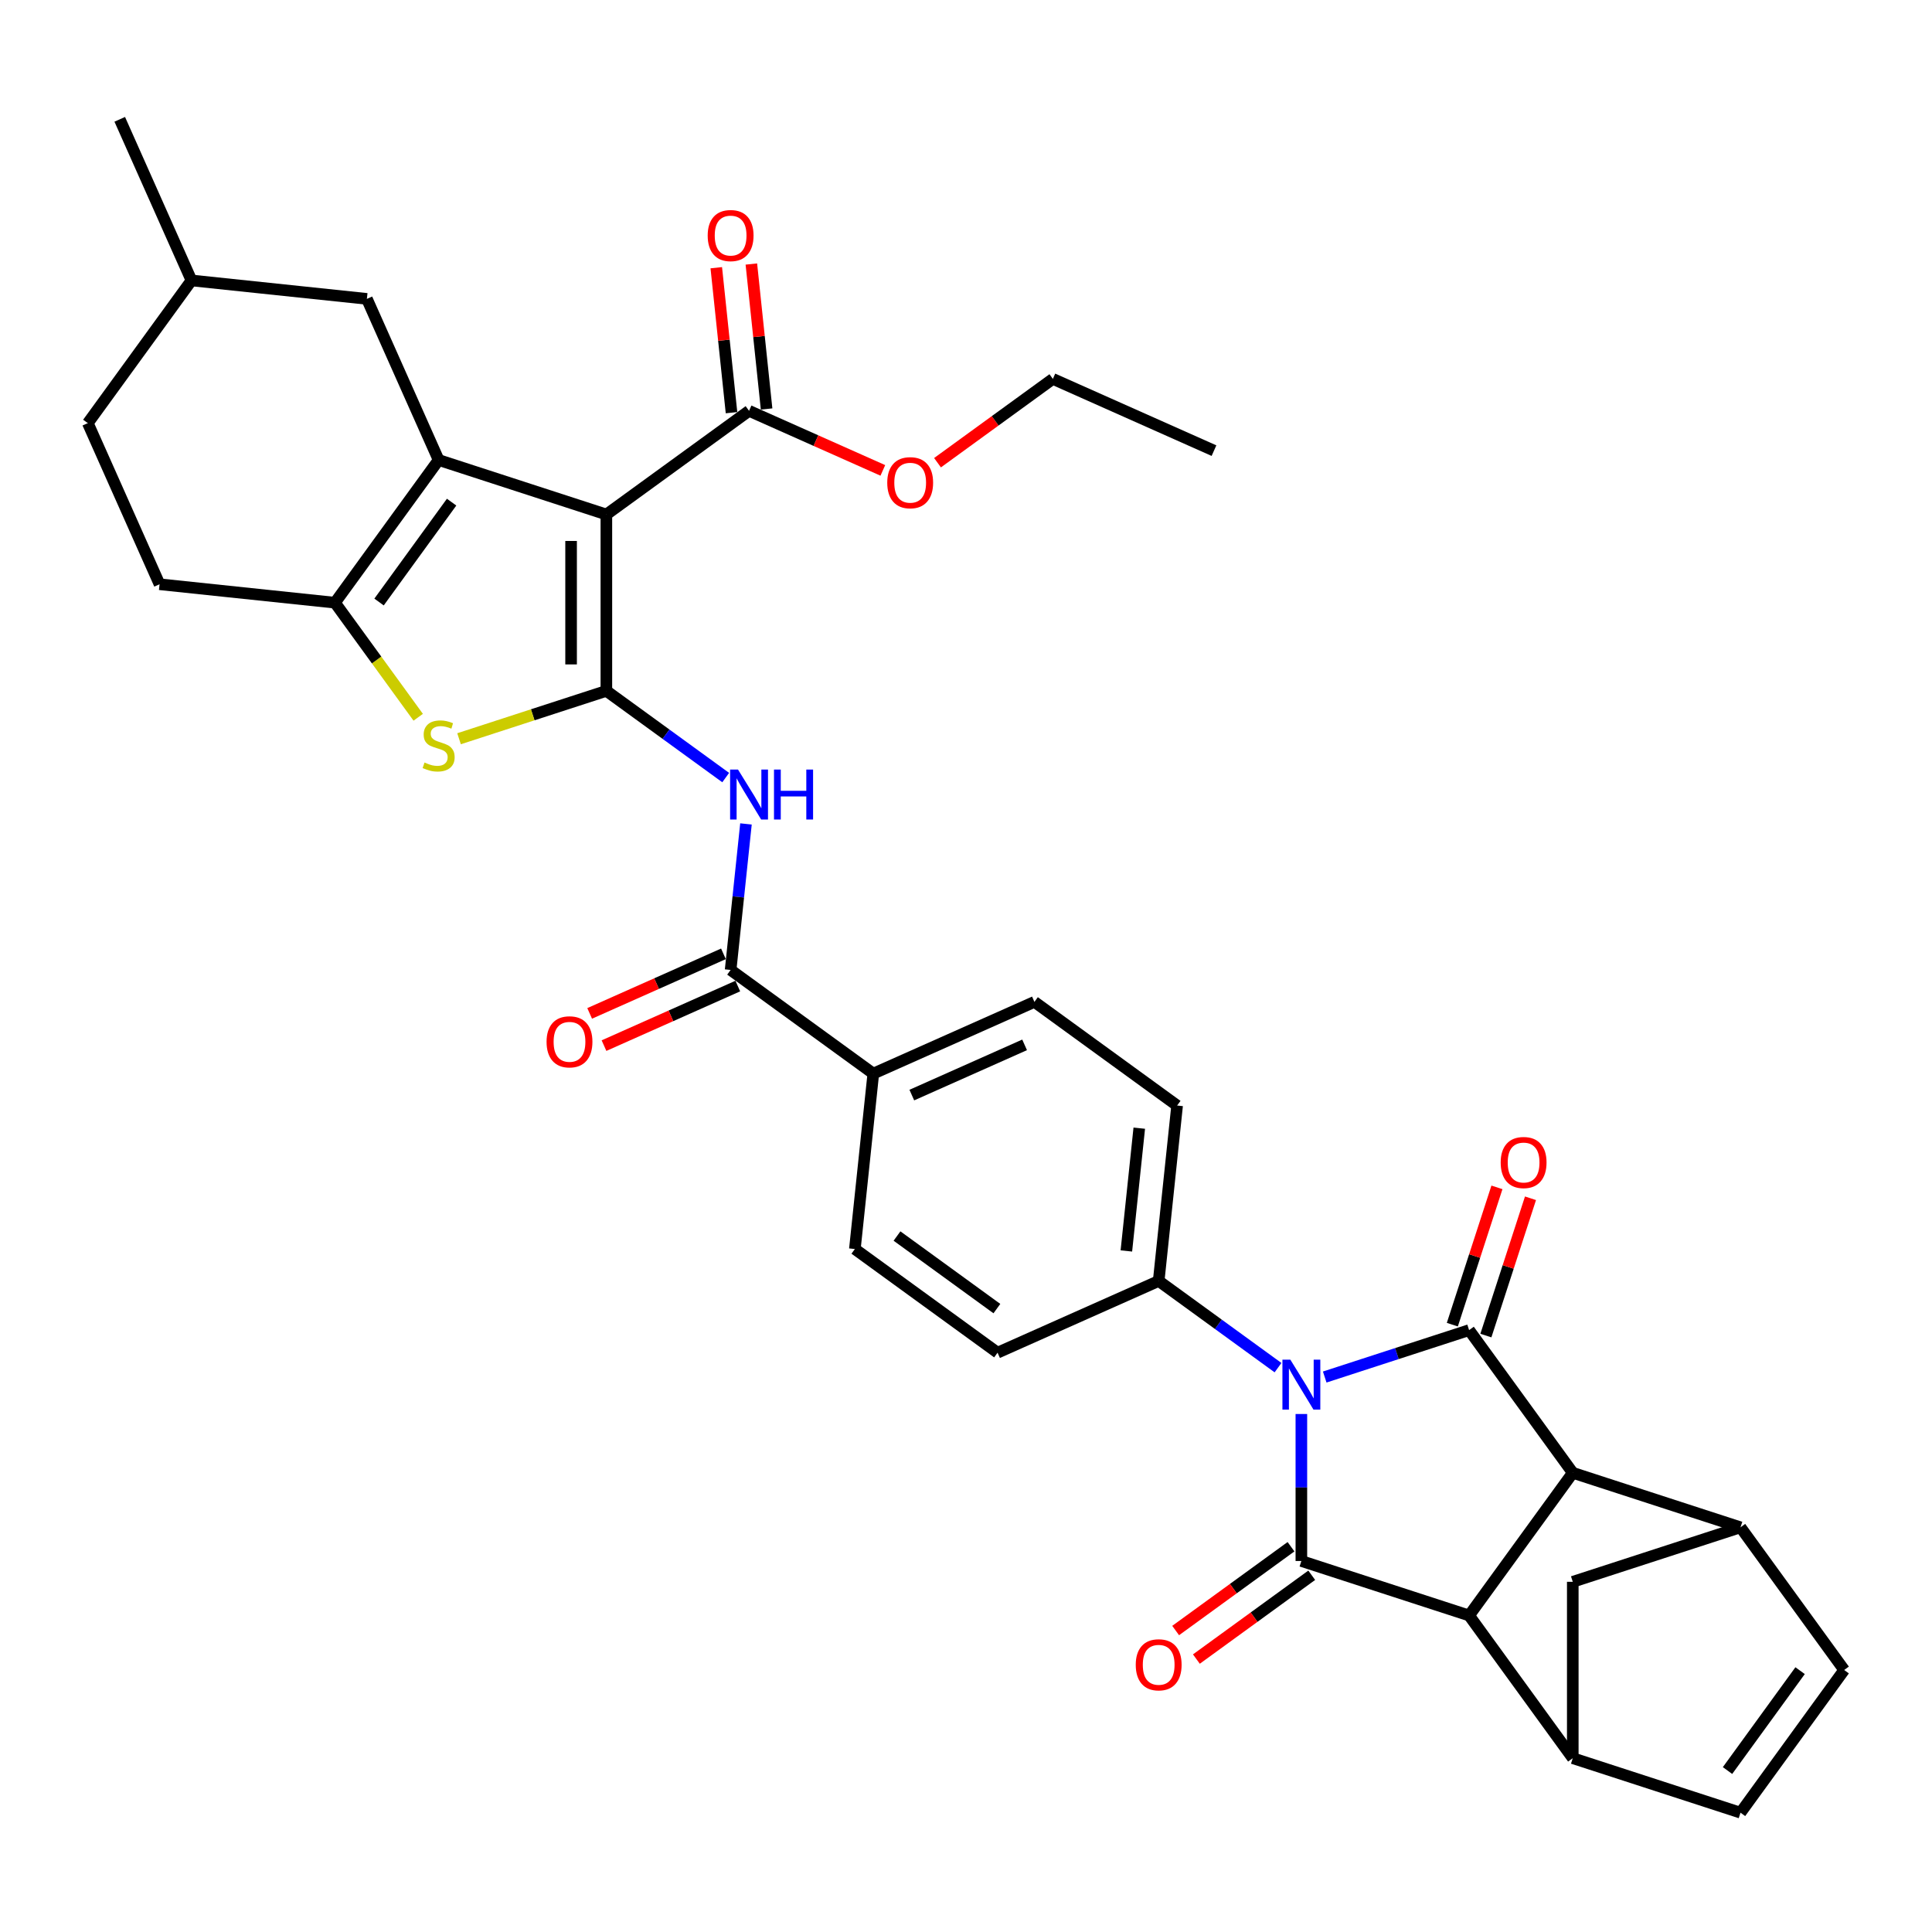 <?xml version='1.0' encoding='iso-8859-1'?>
<svg version='1.1' baseProfile='full'
              xmlns='http://www.w3.org/2000/svg'
                      xmlns:rdkit='http://www.rdkit.org/xml'
                      xmlns:xlink='http://www.w3.org/1999/xlink'
                  xml:space='preserve'
width='1000px' height='1000px' viewBox='0 0 1000 1000'>
<!-- END OF HEADER -->
<rect style='opacity:1.0;fill:#FFFFFF;stroke:none' width='1000' height='1000' x='0' y='0'> </rect>
<path class='bond-2' d='M 673.586,731.886 L 673.586,769.926' style='fill:none;fill-rule:evenodd;stroke:#0000FF;stroke-width:6px;stroke-linecap:butt;stroke-linejoin:miter;stroke-opacity:1' />
<path class='bond-2' d='M 673.586,769.926 L 673.586,807.966' style='fill:none;fill-rule:evenodd;stroke:#000000;stroke-width:6px;stroke-linecap:butt;stroke-linejoin:miter;stroke-opacity:1' />
<path class='bond-3' d='M 685.672,712.75 L 723.04,700.608' style='fill:none;fill-rule:evenodd;stroke:#0000FF;stroke-width:6px;stroke-linecap:butt;stroke-linejoin:miter;stroke-opacity:1' />
<path class='bond-3' d='M 723.04,700.608 L 760.407,688.467' style='fill:none;fill-rule:evenodd;stroke:#000000;stroke-width:6px;stroke-linecap:butt;stroke-linejoin:miter;stroke-opacity:1' />
<path class='bond-17' d='M 661.499,707.895 L 630.615,685.457' style='fill:none;fill-rule:evenodd;stroke:#0000FF;stroke-width:6px;stroke-linecap:butt;stroke-linejoin:miter;stroke-opacity:1' />
<path class='bond-17' d='M 630.615,685.457 L 599.731,663.018' style='fill:none;fill-rule:evenodd;stroke:#000000;stroke-width:6px;stroke-linecap:butt;stroke-linejoin:miter;stroke-opacity:1' />
<path class='bond-0' d='M 313.855,266.305 L 313.855,357.595' style='fill:none;fill-rule:evenodd;stroke:#000000;stroke-width:6px;stroke-linecap:butt;stroke-linejoin:miter;stroke-opacity:1' />
<path class='bond-0' d='M 295.597,279.999 L 295.597,343.901' style='fill:none;fill-rule:evenodd;stroke:#000000;stroke-width:6px;stroke-linecap:butt;stroke-linejoin:miter;stroke-opacity:1' />
<path class='bond-4' d='M 313.855,266.305 L 227.033,238.095' style='fill:none;fill-rule:evenodd;stroke:#000000;stroke-width:6px;stroke-linecap:butt;stroke-linejoin:miter;stroke-opacity:1' />
<path class='bond-13' d='M 313.855,266.305 L 387.709,212.647' style='fill:none;fill-rule:evenodd;stroke:#000000;stroke-width:6px;stroke-linecap:butt;stroke-linejoin:miter;stroke-opacity:1' />
<path class='bond-1' d='M 313.855,357.595 L 344.739,380.033' style='fill:none;fill-rule:evenodd;stroke:#000000;stroke-width:6px;stroke-linecap:butt;stroke-linejoin:miter;stroke-opacity:1' />
<path class='bond-1' d='M 344.739,380.033 L 375.622,402.472' style='fill:none;fill-rule:evenodd;stroke:#0000FF;stroke-width:6px;stroke-linecap:butt;stroke-linejoin:miter;stroke-opacity:1' />
<path class='bond-7' d='M 313.855,357.595 L 275.73,369.982' style='fill:none;fill-rule:evenodd;stroke:#000000;stroke-width:6px;stroke-linecap:butt;stroke-linejoin:miter;stroke-opacity:1' />
<path class='bond-7' d='M 275.73,369.982 L 237.604,382.37' style='fill:none;fill-rule:evenodd;stroke:#CCCC00;stroke-width:6px;stroke-linecap:butt;stroke-linejoin:miter;stroke-opacity:1' />
<path class='bond-5' d='M 673.586,807.966 L 760.407,836.176' style='fill:none;fill-rule:evenodd;stroke:#000000;stroke-width:6px;stroke-linecap:butt;stroke-linejoin:miter;stroke-opacity:1' />
<path class='bond-20' d='M 668.22,800.581 L 638.367,822.27' style='fill:none;fill-rule:evenodd;stroke:#000000;stroke-width:6px;stroke-linecap:butt;stroke-linejoin:miter;stroke-opacity:1' />
<path class='bond-20' d='M 638.367,822.27 L 608.515,843.959' style='fill:none;fill-rule:evenodd;stroke:#FF0000;stroke-width:6px;stroke-linecap:butt;stroke-linejoin:miter;stroke-opacity:1' />
<path class='bond-20' d='M 678.951,815.352 L 649.099,837.041' style='fill:none;fill-rule:evenodd;stroke:#000000;stroke-width:6px;stroke-linecap:butt;stroke-linejoin:miter;stroke-opacity:1' />
<path class='bond-20' d='M 649.099,837.041 L 619.247,858.73' style='fill:none;fill-rule:evenodd;stroke:#FF0000;stroke-width:6px;stroke-linecap:butt;stroke-linejoin:miter;stroke-opacity:1' />
<path class='bond-6' d='M 760.407,688.467 L 814.066,762.322' style='fill:none;fill-rule:evenodd;stroke:#000000;stroke-width:6px;stroke-linecap:butt;stroke-linejoin:miter;stroke-opacity:1' />
<path class='bond-19' d='M 769.089,691.288 L 780.634,655.756' style='fill:none;fill-rule:evenodd;stroke:#000000;stroke-width:6px;stroke-linecap:butt;stroke-linejoin:miter;stroke-opacity:1' />
<path class='bond-19' d='M 780.634,655.756 L 792.179,620.223' style='fill:none;fill-rule:evenodd;stroke:#FF0000;stroke-width:6px;stroke-linecap:butt;stroke-linejoin:miter;stroke-opacity:1' />
<path class='bond-19' d='M 751.725,685.646 L 763.27,650.114' style='fill:none;fill-rule:evenodd;stroke:#000000;stroke-width:6px;stroke-linecap:butt;stroke-linejoin:miter;stroke-opacity:1' />
<path class='bond-19' d='M 763.27,650.114 L 774.815,614.581' style='fill:none;fill-rule:evenodd;stroke:#FF0000;stroke-width:6px;stroke-linecap:butt;stroke-linejoin:miter;stroke-opacity:1' />
<path class='bond-18' d='M 227.033,238.095 L 189.902,154.698' style='fill:none;fill-rule:evenodd;stroke:#000000;stroke-width:6px;stroke-linecap:butt;stroke-linejoin:miter;stroke-opacity:1' />
<path class='bond-39' d='M 227.033,238.095 L 173.375,311.95' style='fill:none;fill-rule:evenodd;stroke:#000000;stroke-width:6px;stroke-linecap:butt;stroke-linejoin:miter;stroke-opacity:1' />
<path class='bond-39' d='M 233.755,259.905 L 196.194,311.604' style='fill:none;fill-rule:evenodd;stroke:#000000;stroke-width:6px;stroke-linecap:butt;stroke-linejoin:miter;stroke-opacity:1' />
<path class='bond-10' d='M 760.407,836.176 L 814.066,910.031' style='fill:none;fill-rule:evenodd;stroke:#000000;stroke-width:6px;stroke-linecap:butt;stroke-linejoin:miter;stroke-opacity:1' />
<path class='bond-35' d='M 760.407,836.176 L 814.066,762.322' style='fill:none;fill-rule:evenodd;stroke:#000000;stroke-width:6px;stroke-linecap:butt;stroke-linejoin:miter;stroke-opacity:1' />
<path class='bond-11' d='M 814.066,762.322 L 900.887,790.532' style='fill:none;fill-rule:evenodd;stroke:#000000;stroke-width:6px;stroke-linecap:butt;stroke-linejoin:miter;stroke-opacity:1' />
<path class='bond-8' d='M 216.462,371.255 L 194.918,341.602' style='fill:none;fill-rule:evenodd;stroke:#CCCC00;stroke-width:6px;stroke-linecap:butt;stroke-linejoin:miter;stroke-opacity:1' />
<path class='bond-8' d='M 194.918,341.602 L 173.375,311.95' style='fill:none;fill-rule:evenodd;stroke:#000000;stroke-width:6px;stroke-linecap:butt;stroke-linejoin:miter;stroke-opacity:1' />
<path class='bond-22' d='M 173.375,311.95 L 82.585,302.408' style='fill:none;fill-rule:evenodd;stroke:#000000;stroke-width:6px;stroke-linecap:butt;stroke-linejoin:miter;stroke-opacity:1' />
<path class='bond-9' d='M 386.111,426.462 L 382.139,464.252' style='fill:none;fill-rule:evenodd;stroke:#0000FF;stroke-width:6px;stroke-linecap:butt;stroke-linejoin:miter;stroke-opacity:1' />
<path class='bond-9' d='M 382.139,464.252 L 378.167,502.043' style='fill:none;fill-rule:evenodd;stroke:#000000;stroke-width:6px;stroke-linecap:butt;stroke-linejoin:miter;stroke-opacity:1' />
<path class='bond-15' d='M 814.066,910.031 L 900.887,938.241' style='fill:none;fill-rule:evenodd;stroke:#000000;stroke-width:6px;stroke-linecap:butt;stroke-linejoin:miter;stroke-opacity:1' />
<path class='bond-37' d='M 814.066,910.031 L 814.066,818.742' style='fill:none;fill-rule:evenodd;stroke:#000000;stroke-width:6px;stroke-linecap:butt;stroke-linejoin:miter;stroke-opacity:1' />
<path class='bond-14' d='M 900.887,790.532 L 954.545,864.386' style='fill:none;fill-rule:evenodd;stroke:#000000;stroke-width:6px;stroke-linecap:butt;stroke-linejoin:miter;stroke-opacity:1' />
<path class='bond-16' d='M 900.887,790.532 L 814.066,818.742' style='fill:none;fill-rule:evenodd;stroke:#000000;stroke-width:6px;stroke-linecap:butt;stroke-linejoin:miter;stroke-opacity:1' />
<path class='bond-12' d='M 378.167,502.043 L 452.022,555.701' style='fill:none;fill-rule:evenodd;stroke:#000000;stroke-width:6px;stroke-linecap:butt;stroke-linejoin:miter;stroke-opacity:1' />
<path class='bond-23' d='M 374.454,493.703 L 339.83,509.118' style='fill:none;fill-rule:evenodd;stroke:#000000;stroke-width:6px;stroke-linecap:butt;stroke-linejoin:miter;stroke-opacity:1' />
<path class='bond-23' d='M 339.83,509.118 L 305.207,524.534' style='fill:none;fill-rule:evenodd;stroke:#FF0000;stroke-width:6px;stroke-linecap:butt;stroke-linejoin:miter;stroke-opacity:1' />
<path class='bond-23' d='M 381.88,510.382 L 347.256,525.798' style='fill:none;fill-rule:evenodd;stroke:#000000;stroke-width:6px;stroke-linecap:butt;stroke-linejoin:miter;stroke-opacity:1' />
<path class='bond-23' d='M 347.256,525.798 L 312.633,541.213' style='fill:none;fill-rule:evenodd;stroke:#FF0000;stroke-width:6px;stroke-linecap:butt;stroke-linejoin:miter;stroke-opacity:1' />
<path class='bond-24' d='M 396.788,211.693 L 392.845,174.176' style='fill:none;fill-rule:evenodd;stroke:#000000;stroke-width:6px;stroke-linecap:butt;stroke-linejoin:miter;stroke-opacity:1' />
<path class='bond-24' d='M 392.845,174.176 L 388.902,136.66' style='fill:none;fill-rule:evenodd;stroke:#FF0000;stroke-width:6px;stroke-linecap:butt;stroke-linejoin:miter;stroke-opacity:1' />
<path class='bond-24' d='M 378.63,213.601 L 374.687,176.085' style='fill:none;fill-rule:evenodd;stroke:#000000;stroke-width:6px;stroke-linecap:butt;stroke-linejoin:miter;stroke-opacity:1' />
<path class='bond-24' d='M 374.687,176.085 L 370.744,138.568' style='fill:none;fill-rule:evenodd;stroke:#FF0000;stroke-width:6px;stroke-linecap:butt;stroke-linejoin:miter;stroke-opacity:1' />
<path class='bond-29' d='M 387.709,212.647 L 422.333,228.062' style='fill:none;fill-rule:evenodd;stroke:#000000;stroke-width:6px;stroke-linecap:butt;stroke-linejoin:miter;stroke-opacity:1' />
<path class='bond-29' d='M 422.333,228.062 L 456.956,243.478' style='fill:none;fill-rule:evenodd;stroke:#FF0000;stroke-width:6px;stroke-linecap:butt;stroke-linejoin:miter;stroke-opacity:1' />
<path class='bond-38' d='M 954.545,864.386 L 900.887,938.241' style='fill:none;fill-rule:evenodd;stroke:#000000;stroke-width:6px;stroke-linecap:butt;stroke-linejoin:miter;stroke-opacity:1' />
<path class='bond-38' d='M 931.726,864.733 L 894.165,916.431' style='fill:none;fill-rule:evenodd;stroke:#000000;stroke-width:6px;stroke-linecap:butt;stroke-linejoin:miter;stroke-opacity:1' />
<path class='bond-25' d='M 599.731,663.018 L 609.273,572.229' style='fill:none;fill-rule:evenodd;stroke:#000000;stroke-width:6px;stroke-linecap:butt;stroke-linejoin:miter;stroke-opacity:1' />
<path class='bond-25' d='M 583.004,647.491 L 589.684,583.939' style='fill:none;fill-rule:evenodd;stroke:#000000;stroke-width:6px;stroke-linecap:butt;stroke-linejoin:miter;stroke-opacity:1' />
<path class='bond-26' d='M 599.731,663.018 L 516.334,700.149' style='fill:none;fill-rule:evenodd;stroke:#000000;stroke-width:6px;stroke-linecap:butt;stroke-linejoin:miter;stroke-opacity:1' />
<path class='bond-30' d='M 189.902,154.698 L 99.113,145.156' style='fill:none;fill-rule:evenodd;stroke:#000000;stroke-width:6px;stroke-linecap:butt;stroke-linejoin:miter;stroke-opacity:1' />
<path class='bond-21' d='M 452.022,555.701 L 442.479,646.491' style='fill:none;fill-rule:evenodd;stroke:#000000;stroke-width:6px;stroke-linecap:butt;stroke-linejoin:miter;stroke-opacity:1' />
<path class='bond-36' d='M 452.022,555.701 L 535.419,518.57' style='fill:none;fill-rule:evenodd;stroke:#000000;stroke-width:6px;stroke-linecap:butt;stroke-linejoin:miter;stroke-opacity:1' />
<path class='bond-36' d='M 471.957,566.811 L 530.335,540.82' style='fill:none;fill-rule:evenodd;stroke:#000000;stroke-width:6px;stroke-linecap:butt;stroke-linejoin:miter;stroke-opacity:1' />
<path class='bond-31' d='M 82.585,302.408 L 45.455,219.011' style='fill:none;fill-rule:evenodd;stroke:#000000;stroke-width:6px;stroke-linecap:butt;stroke-linejoin:miter;stroke-opacity:1' />
<path class='bond-28' d='M 609.273,572.229 L 535.419,518.57' style='fill:none;fill-rule:evenodd;stroke:#000000;stroke-width:6px;stroke-linecap:butt;stroke-linejoin:miter;stroke-opacity:1' />
<path class='bond-27' d='M 516.334,700.149 L 442.479,646.491' style='fill:none;fill-rule:evenodd;stroke:#000000;stroke-width:6px;stroke-linecap:butt;stroke-linejoin:miter;stroke-opacity:1' />
<path class='bond-27' d='M 515.987,677.329 L 464.289,639.768' style='fill:none;fill-rule:evenodd;stroke:#000000;stroke-width:6px;stroke-linecap:butt;stroke-linejoin:miter;stroke-opacity:1' />
<path class='bond-32' d='M 485.256,239.497 L 515.108,217.808' style='fill:none;fill-rule:evenodd;stroke:#FF0000;stroke-width:6px;stroke-linecap:butt;stroke-linejoin:miter;stroke-opacity:1' />
<path class='bond-32' d='M 515.108,217.808 L 544.961,196.119' style='fill:none;fill-rule:evenodd;stroke:#000000;stroke-width:6px;stroke-linecap:butt;stroke-linejoin:miter;stroke-opacity:1' />
<path class='bond-33' d='M 99.113,145.156 L 61.982,61.759' style='fill:none;fill-rule:evenodd;stroke:#000000;stroke-width:6px;stroke-linecap:butt;stroke-linejoin:miter;stroke-opacity:1' />
<path class='bond-40' d='M 99.113,145.156 L 45.455,219.011' style='fill:none;fill-rule:evenodd;stroke:#000000;stroke-width:6px;stroke-linecap:butt;stroke-linejoin:miter;stroke-opacity:1' />
<path class='bond-34' d='M 544.961,196.119 L 628.358,233.25' style='fill:none;fill-rule:evenodd;stroke:#000000;stroke-width:6px;stroke-linecap:butt;stroke-linejoin:miter;stroke-opacity:1' />
<path  class='atom-0' d='M 667.871 703.75
L 676.343 717.444
Q 677.182 718.795, 678.533 721.241
Q 679.885 723.688, 679.958 723.834
L 679.958 703.75
L 683.39 703.75
L 683.39 729.603
L 679.848 729.603
L 670.756 714.632
Q 669.697 712.879, 668.565 710.871
Q 667.469 708.863, 667.141 708.242
L 667.141 729.603
L 663.781 729.603
L 663.781 703.75
L 667.871 703.75
' fill='#0000FF'/>
<path  class='atom-8' d='M 219.73 394.678
Q 220.022 394.788, 221.227 395.299
Q 222.432 395.81, 223.747 396.139
Q 225.098 396.431, 226.412 396.431
Q 228.859 396.431, 230.283 395.262
Q 231.707 394.057, 231.707 391.976
Q 231.707 390.552, 230.977 389.675
Q 230.283 388.799, 229.188 388.324
Q 228.092 387.85, 226.266 387.302
Q 223.966 386.608, 222.578 385.951
Q 221.227 385.294, 220.241 383.906
Q 219.292 382.518, 219.292 380.181
Q 219.292 376.931, 221.483 374.923
Q 223.71 372.915, 228.092 372.915
Q 231.086 372.915, 234.482 374.339
L 233.643 377.151
Q 230.539 375.872, 228.202 375.872
Q 225.682 375.872, 224.294 376.931
Q 222.907 377.954, 222.943 379.743
Q 222.943 381.131, 223.637 381.971
Q 224.368 382.81, 225.39 383.285
Q 226.449 383.76, 228.202 384.308
Q 230.539 385.038, 231.926 385.768
Q 233.314 386.499, 234.3 387.996
Q 235.322 389.456, 235.322 391.976
Q 235.322 395.554, 232.912 397.49
Q 230.539 399.389, 226.558 399.389
Q 224.258 399.389, 222.505 398.877
Q 220.789 398.403, 218.744 397.563
L 219.73 394.678
' fill='#CCCC00'/>
<path  class='atom-10' d='M 381.994 398.327
L 390.466 412.02
Q 391.306 413.371, 392.657 415.818
Q 394.008 418.264, 394.081 418.41
L 394.081 398.327
L 397.514 398.327
L 397.514 424.18
L 393.972 424.18
L 384.879 409.208
Q 383.82 407.456, 382.688 405.447
Q 381.593 403.439, 381.264 402.818
L 381.264 424.18
L 377.905 424.18
L 377.905 398.327
L 381.994 398.327
' fill='#0000FF'/>
<path  class='atom-10' d='M 400.618 398.327
L 404.123 398.327
L 404.123 409.318
L 417.342 409.318
L 417.342 398.327
L 420.847 398.327
L 420.847 424.18
L 417.342 424.18
L 417.342 412.239
L 404.123 412.239
L 404.123 424.18
L 400.618 424.18
L 400.618 398.327
' fill='#0000FF'/>
<path  class='atom-20' d='M 776.749 601.719
Q 776.749 595.511, 779.817 592.042
Q 782.884 588.573, 788.617 588.573
Q 794.35 588.573, 797.417 592.042
Q 800.485 595.511, 800.485 601.719
Q 800.485 607.999, 797.381 611.578
Q 794.277 615.12, 788.617 615.12
Q 782.92 615.12, 779.817 611.578
Q 776.749 608.036, 776.749 601.719
M 788.617 612.199
Q 792.561 612.199, 794.679 609.569
Q 796.833 606.904, 796.833 601.719
Q 796.833 596.643, 794.679 594.087
Q 792.561 591.494, 788.617 591.494
Q 784.673 591.494, 782.519 594.05
Q 780.401 596.606, 780.401 601.719
Q 780.401 606.94, 782.519 609.569
Q 784.673 612.199, 788.617 612.199
' fill='#FF0000'/>
<path  class='atom-21' d='M 587.863 861.698
Q 587.863 855.49, 590.931 852.021
Q 593.998 848.552, 599.731 848.552
Q 605.464 848.552, 608.531 852.021
Q 611.599 855.49, 611.599 861.698
Q 611.599 867.979, 608.495 871.557
Q 605.391 875.099, 599.731 875.099
Q 594.034 875.099, 590.931 871.557
Q 587.863 868.015, 587.863 861.698
M 599.731 872.178
Q 603.675 872.178, 605.793 869.549
Q 607.947 866.883, 607.947 861.698
Q 607.947 856.622, 605.793 854.066
Q 603.675 851.474, 599.731 851.474
Q 595.787 851.474, 593.633 854.03
Q 591.515 856.586, 591.515 861.698
Q 591.515 866.92, 593.633 869.549
Q 595.787 872.178, 599.731 872.178
' fill='#FF0000'/>
<path  class='atom-24' d='M 282.902 539.246
Q 282.902 533.039, 285.97 529.57
Q 289.037 526.101, 294.77 526.101
Q 300.503 526.101, 303.57 529.57
Q 306.637 533.039, 306.637 539.246
Q 306.637 545.527, 303.534 549.106
Q 300.43 552.648, 294.77 552.648
Q 289.073 552.648, 285.97 549.106
Q 282.902 545.564, 282.902 539.246
M 294.77 549.726
Q 298.714 549.726, 300.831 547.097
Q 302.986 544.432, 302.986 539.246
Q 302.986 534.171, 300.831 531.615
Q 298.714 529.022, 294.77 529.022
Q 290.826 529.022, 288.672 531.578
Q 286.554 534.134, 286.554 539.246
Q 286.554 544.468, 288.672 547.097
Q 290.826 549.726, 294.77 549.726
' fill='#FF0000'/>
<path  class='atom-25' d='M 366.299 121.931
Q 366.299 115.723, 369.367 112.254
Q 372.434 108.785, 378.167 108.785
Q 383.9 108.785, 386.967 112.254
Q 390.034 115.723, 390.034 121.931
Q 390.034 128.211, 386.931 131.79
Q 383.827 135.332, 378.167 135.332
Q 372.47 135.332, 369.367 131.79
Q 366.299 128.248, 366.299 121.931
M 378.167 132.411
Q 382.111 132.411, 384.228 129.781
Q 386.383 127.116, 386.383 121.931
Q 386.383 116.855, 384.228 114.299
Q 382.111 111.706, 378.167 111.706
Q 374.223 111.706, 372.069 114.262
Q 369.951 116.818, 369.951 121.931
Q 369.951 127.152, 372.069 129.781
Q 374.223 132.411, 378.167 132.411
' fill='#FF0000'/>
<path  class='atom-30' d='M 459.239 249.851
Q 459.239 243.643, 462.306 240.174
Q 465.373 236.705, 471.106 236.705
Q 476.839 236.705, 479.907 240.174
Q 482.974 243.643, 482.974 249.851
Q 482.974 256.131, 479.87 259.71
Q 476.766 263.252, 471.106 263.252
Q 465.41 263.252, 462.306 259.71
Q 459.239 256.168, 459.239 249.851
M 471.106 260.331
Q 475.05 260.331, 477.168 257.702
Q 479.322 255.036, 479.322 249.851
Q 479.322 244.775, 477.168 242.219
Q 475.05 239.626, 471.106 239.626
Q 467.163 239.626, 465.008 242.182
Q 462.89 244.738, 462.89 249.851
Q 462.89 255.072, 465.008 257.702
Q 467.163 260.331, 471.106 260.331
' fill='#FF0000'/>
</svg>
